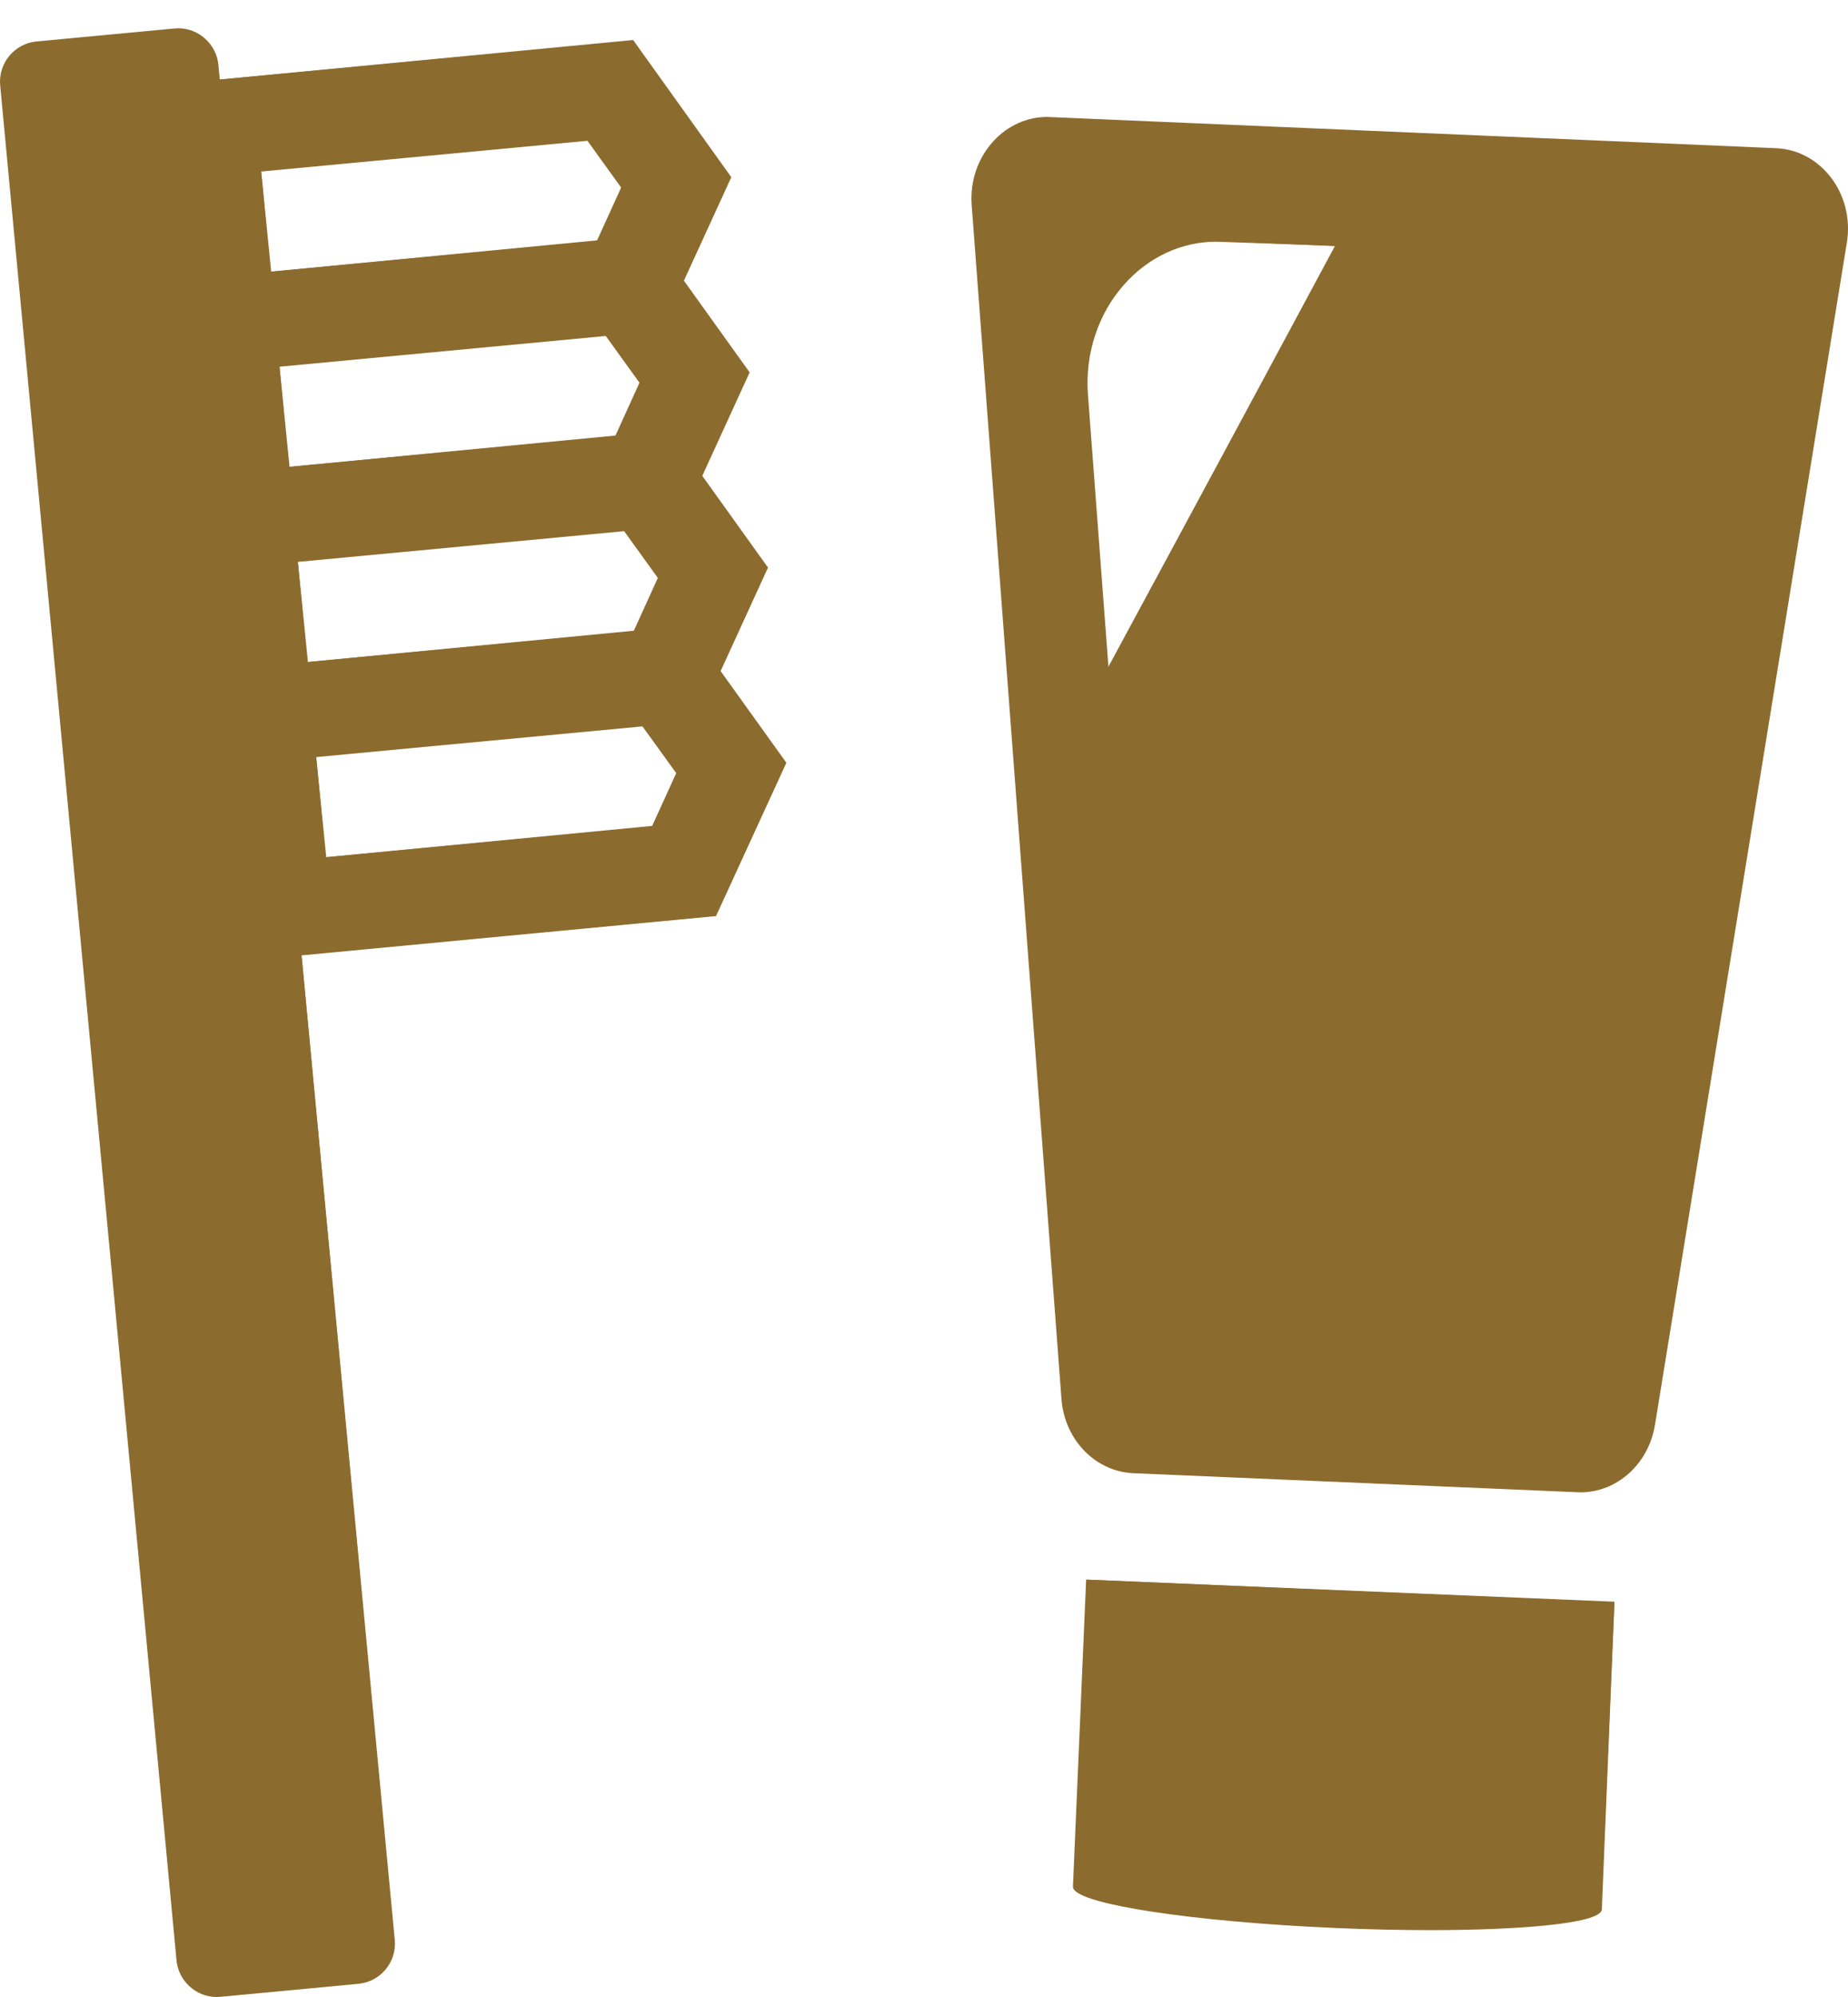 <svg width="50" height="54" viewBox="0 0 50 54" fill="none" xmlns="http://www.w3.org/2000/svg">
<path d="M5.861 54C5.305 54 4.828 53.566 4.776 53.012L0.005 2.309C-0.051 1.71 0.39 1.178 0.988 1.121L4.722 0.77C4.757 0.767 4.791 0.765 4.824 0.765C5.381 0.765 5.857 1.199 5.909 1.753L5.947 2.151L17.13 1.082L19.786 4.791L18.504 7.59L20.282 10.069L19.001 12.868L20.779 15.347L19.497 18.147L21.276 20.625L19.373 24.771L8.159 25.834L10.681 52.457C10.737 53.055 10.296 53.587 9.698 53.644L5.964 53.995C5.929 53.998 5.895 54 5.861 54ZM8.555 20.472L8.827 23.179L17.646 22.333L18.296 20.905L17.383 19.642L8.555 20.472ZM8.059 15.194L8.331 17.901L17.15 17.055L17.799 15.627L16.887 14.363L8.059 15.194ZM7.562 9.916L7.834 12.623L16.653 11.777L17.302 10.349L16.39 9.085L7.562 9.916ZM7.066 4.638L7.337 7.345L16.156 6.499L16.806 5.071L15.894 3.807L7.066 4.638Z" fill="#8C6B2E"/>
<path d="M0.022 2.307L4.793 53.011C4.848 53.598 5.374 54.034 5.962 53.978L9.696 53.627C10.284 53.572 10.719 53.046 10.664 52.458L8.157 25.818L19.358 24.764L21.262 20.634L19.482 18.14L20.765 15.356L18.985 12.861L20.269 10.078L18.489 7.583L19.772 4.8L17.131 1.099L5.93 2.153L5.893 1.755C5.838 1.167 5.312 0.731 4.724 0.787L0.99 1.138C0.402 1.193 -0.033 1.719 0.022 2.307ZM8.554 20.456L17.392 19.624L18.311 20.912L17.648 22.349L8.811 23.181L8.554 20.456ZM8.057 15.178L16.895 14.346L17.814 15.634L17.151 17.071L8.314 17.903L8.057 15.178ZM7.561 9.9L16.398 9.068L17.317 10.356L16.655 11.793L7.817 12.625L7.561 9.9ZM7.064 4.621L15.902 3.79L16.821 5.078L16.158 6.515L7.321 7.347L7.064 4.621Z" fill="#8C6B2E"/>
<path d="M30.662 39.836C29.638 39.792 28.803 38.932 28.72 37.836L26.29 5.544C26.241 4.902 26.458 4.27 26.883 3.812C27.272 3.393 27.788 3.162 28.337 3.162L48.051 4.007C48.614 4.031 49.128 4.295 49.498 4.749C49.904 5.247 50.075 5.907 49.969 6.561L44.778 38.526C44.606 39.585 43.755 40.354 42.755 40.354L30.662 39.836ZM32.906 6.536C32.447 6.536 32 6.634 31.578 6.826C31.13 7.031 30.732 7.33 30.395 7.717C30.057 8.103 29.801 8.553 29.635 9.052C29.461 9.571 29.395 10.117 29.436 10.674L29.992 18.053L36.121 6.647L32.906 6.536Z" fill="#8C6B2E"/>
<path d="M48.051 4.024L28.42 3.18C27.201 3.128 26.209 4.237 26.307 5.543L28.737 37.834C28.82 38.925 29.644 39.776 30.663 39.82L42.673 40.336C43.692 40.379 44.587 39.603 44.762 38.523L49.953 6.558C50.163 5.266 49.27 4.076 48.051 4.024ZM29.975 18.055L29.42 10.675C29.377 10.102 29.451 9.55 29.619 9.047C29.788 8.543 30.05 8.087 30.383 7.706C30.716 7.324 31.12 7.017 31.571 6.811C32.023 6.605 32.522 6.5 33.046 6.523L36.136 6.655L29.975 18.055Z" fill="#8C6B2E"/>
<path d="M38.709 52.192C37.913 52.192 37.051 52.174 36.15 52.135C34.245 52.053 32.455 51.893 31.111 51.684C30.155 51.535 29.018 51.298 29.03 51.013L29.387 42.714L43.681 43.311L43.34 51.628C43.322 52.044 40.834 52.192 38.709 52.192H38.709Z" fill="#8C6B2E"/>
<path d="M29.047 51.014C29.028 51.453 32.21 51.949 36.151 52.118C40.094 52.288 43.304 52.067 43.323 51.627L43.68 43.328L29.403 42.714L29.047 51.014Z" fill="#8C6B2E"/>
</svg>
